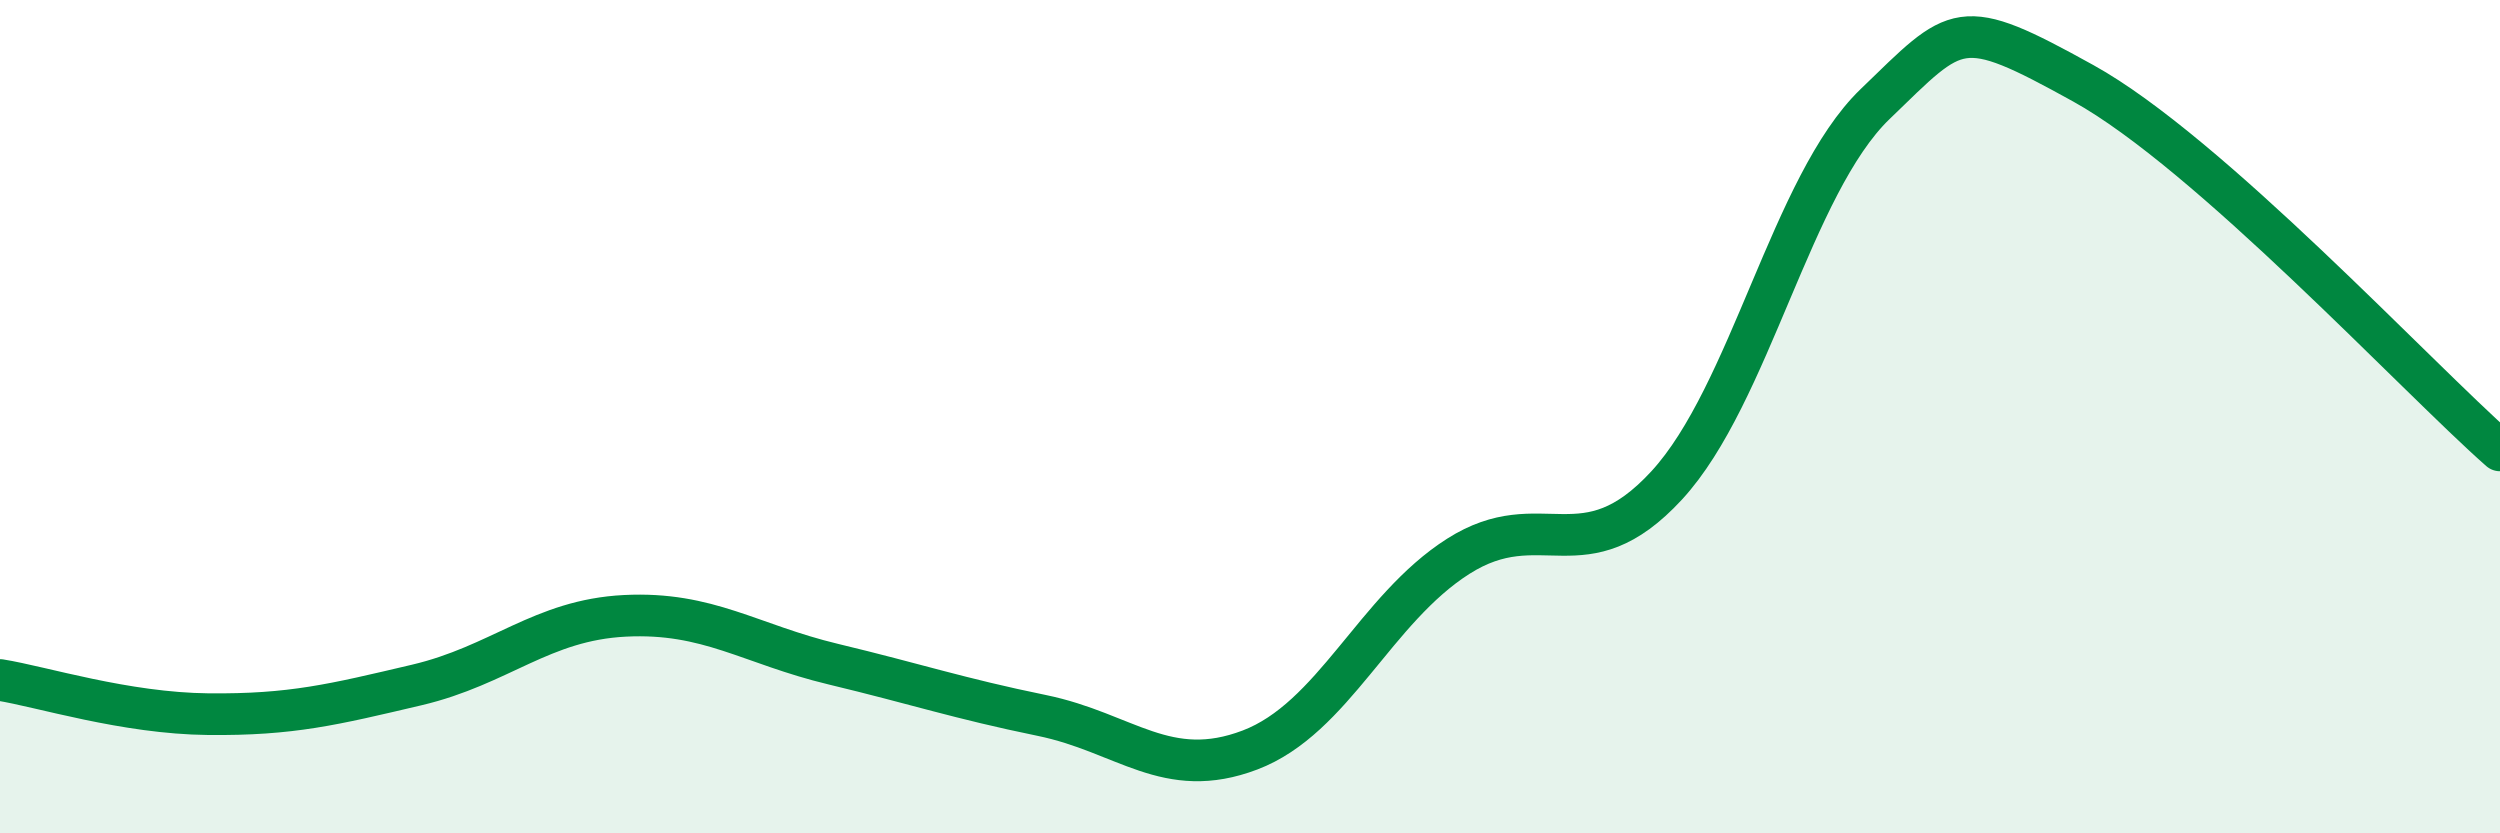 
    <svg width="60" height="20" viewBox="0 0 60 20" xmlns="http://www.w3.org/2000/svg">
      <path
        d="M 0,16.32 C 1,16.48 3,17.12 5,17.14 C 7,17.16 8,16.91 10,16.44 C 12,15.97 13,14.88 15,14.78 C 17,14.68 18,15.46 20,15.94 C 22,16.42 23,16.76 25,17.17 C 27,17.58 28,18.76 30,18 C 32,17.24 33,14.62 35,13.35 C 37,12.08 38,13.82 40,11.65 C 42,9.48 43,4.43 45,2.5 C 47,0.57 47,0.34 50,2 C 53,3.66 58,9.05 60,10.81L60 20L0 20Z"
        fill="#008740"
        opacity="0.1"
        stroke-linecap="round"
        stroke-linejoin="round"
      />
      <path
        d="M 0,16.32 C 1,16.48 3,17.12 5,17.14 C 7,17.16 8,16.91 10,16.44 C 12,15.97 13,14.88 15,14.78 C 17,14.68 18,15.46 20,15.94 C 22,16.42 23,16.76 25,17.17 C 27,17.58 28,18.76 30,18 C 32,17.24 33,14.62 35,13.35 C 37,12.08 38,13.82 40,11.65 C 42,9.48 43,4.43 45,2.5 C 47,0.57 47,0.34 50,2 C 53,3.66 58,9.05 60,10.81"
        stroke="#008740"
        stroke-width="1"
        fill="none"
        stroke-linecap="round"
        stroke-linejoin="round"
      />
    </svg>
  